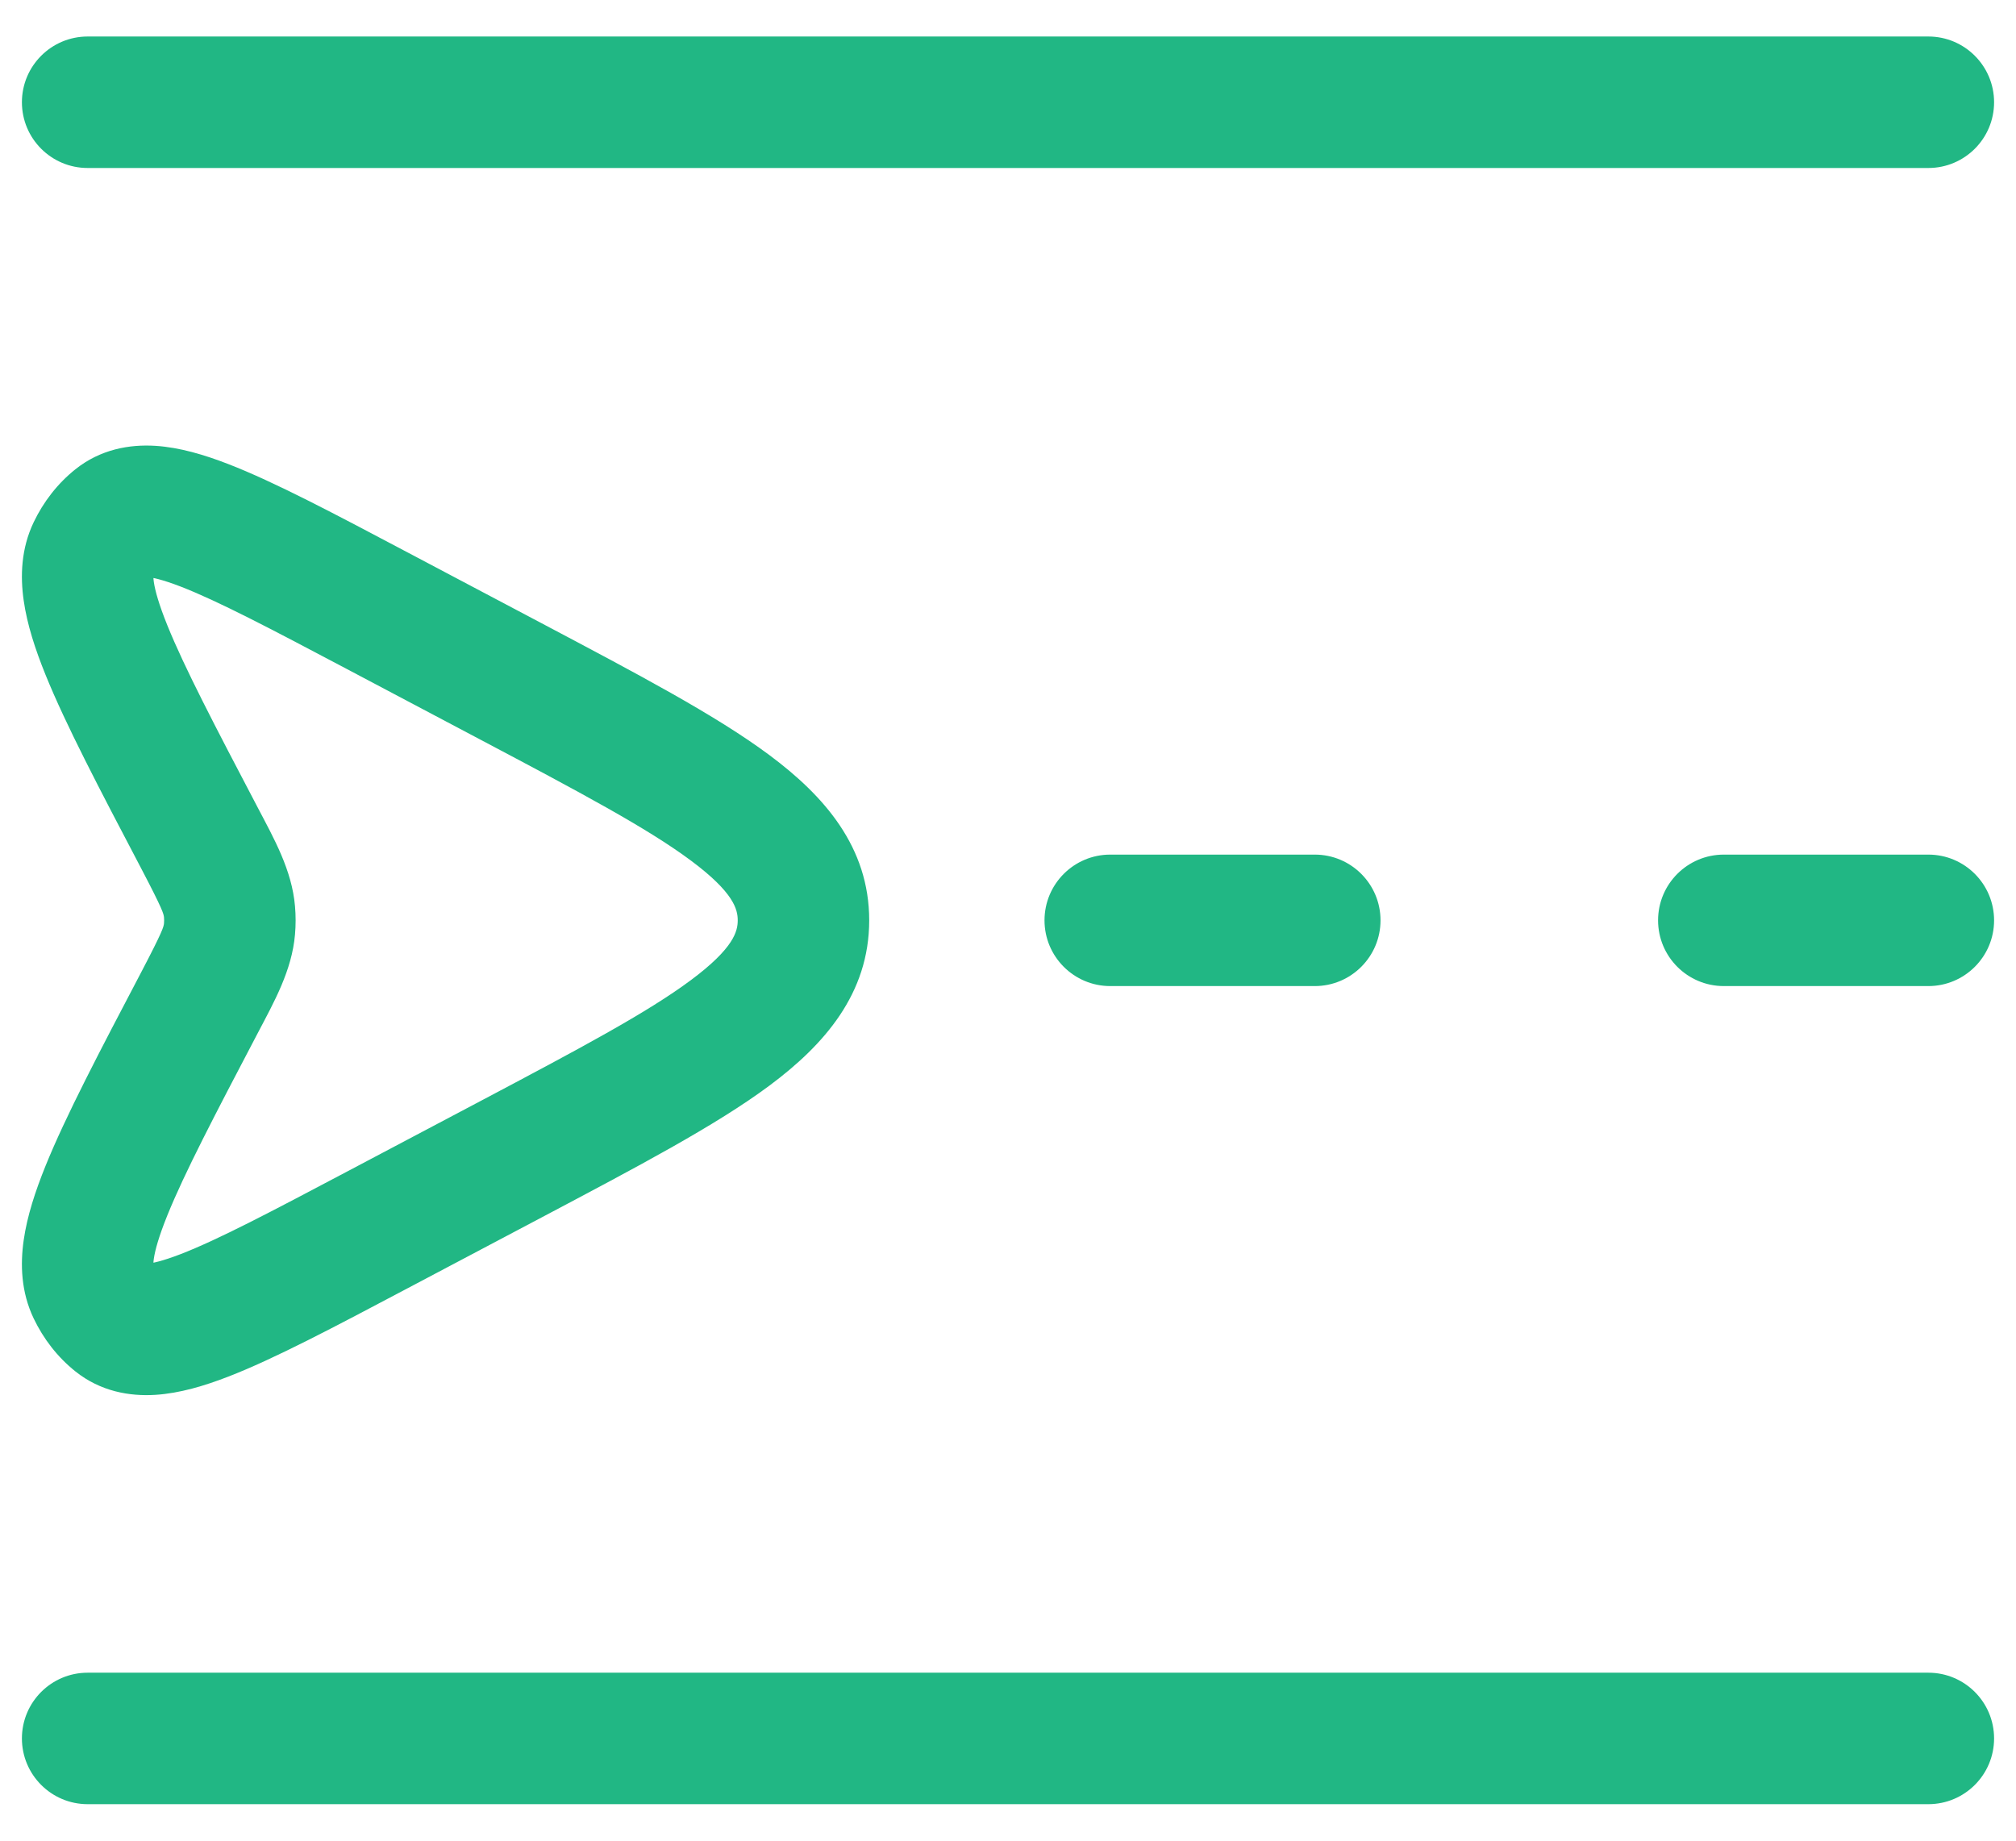 <svg width="46" height="42" viewBox="0 0 46 42" fill="none" xmlns="http://www.w3.org/2000/svg">
<path d="M44 41.167C44.828 41.167 45.5 40.495 45.5 39.667C45.5 38.838 44.828 38.167 44 38.167V41.167ZM2 38.167C1.172 38.167 0.5 38.838 0.5 39.667C0.5 40.495 1.172 41.167 2 41.167V38.167ZM2 0.833C1.172 0.833 0.5 1.505 0.5 2.333C0.5 3.162 1.172 3.833 2 3.833L2 0.833ZM44 3.833C44.828 3.833 45.5 3.162 45.5 2.333C45.5 1.505 44.828 0.833 44 0.833V3.833ZM4.552 22.877L3.224 22.18L4.552 22.877ZM5.237 21.196L3.742 21.068H3.742L5.237 21.196ZM4.552 19.123L5.881 18.427L4.552 19.123ZM5.237 20.804L3.742 20.932L5.237 20.804ZM8.613 13.938L9.314 12.612H9.314L8.613 13.938ZM2.655 11.881L1.719 10.709H1.719L2.655 11.881ZM2.122 12.562L3.476 13.209L2.122 12.562ZM8.613 28.062L9.314 29.388H9.314L8.613 28.062ZM2.655 30.119L1.719 31.291H1.719L2.655 30.119ZM2.122 29.438L3.476 28.791H3.476L2.122 29.438ZM11.648 26.458L10.947 25.132L11.648 26.458ZM11.648 15.542L10.947 16.869L11.648 15.542ZM44 22.5C44.828 22.5 45.5 21.828 45.5 21C45.5 20.172 44.828 19.5 44 19.5V22.5ZM39.333 19.5C38.505 19.5 37.833 20.172 37.833 21C37.833 21.828 38.505 22.5 39.333 22.5V19.5ZM30 22.5C30.828 22.5 31.5 21.828 31.5 21C31.5 20.172 30.828 19.5 30 19.5V22.5ZM25.333 19.5C24.505 19.5 23.833 20.172 23.833 21C23.833 21.828 24.505 22.5 25.333 22.5V19.5ZM44 38.167H2V41.167H44V38.167ZM2 3.833L44 3.833V0.833L2 0.833L2 3.833ZM10.947 25.132L7.912 26.736L9.314 29.388L12.349 27.784L10.947 25.132ZM7.912 15.264L10.947 16.869L12.349 14.216L9.314 12.612L7.912 15.264ZM5.881 23.573C6.254 22.862 6.661 22.144 6.731 21.324L3.742 21.068C3.735 21.146 3.712 21.249 3.224 22.18L5.881 23.573ZM3.224 19.82C3.712 20.751 3.735 20.854 3.742 20.932L6.731 20.676C6.661 19.856 6.254 19.138 5.881 18.427L3.224 19.82ZM6.731 21.324C6.75 21.109 6.75 20.892 6.731 20.676L3.742 20.932C3.746 20.977 3.746 21.023 3.742 21.068L6.731 21.324ZM9.314 12.612C7.64 11.727 6.261 10.995 5.199 10.585C4.666 10.379 4.101 10.208 3.546 10.173C2.957 10.136 2.293 10.25 1.719 10.709L3.592 13.053C3.429 13.183 3.288 13.163 3.359 13.167C3.463 13.174 3.694 13.219 4.119 13.383C4.974 13.714 6.162 14.339 7.912 15.264L9.314 12.612ZM5.881 18.427C4.894 16.545 4.21 15.236 3.819 14.27C3.626 13.792 3.539 13.479 3.51 13.279C3.483 13.088 3.524 13.107 3.476 13.209L0.769 11.915C0.479 12.521 0.461 13.15 0.541 13.705C0.619 14.252 0.806 14.822 1.038 15.395C1.498 16.532 2.269 18 3.224 19.82L5.881 18.427ZM1.719 10.709C1.31 11.036 0.99 11.453 0.769 11.915L3.476 13.209C3.514 13.129 3.558 13.08 3.592 13.053L1.719 10.709ZM7.912 26.736C6.162 27.661 4.974 28.287 4.119 28.617C3.694 28.781 3.463 28.826 3.359 28.833C3.288 28.837 3.429 28.817 3.592 28.948L1.719 31.291C2.293 31.75 2.957 31.864 3.546 31.827C4.101 31.792 4.666 31.621 5.199 31.415C6.261 31.005 7.64 30.273 9.314 29.388L7.912 26.736ZM3.224 22.18C2.269 24 1.498 25.468 1.038 26.605C0.806 27.179 0.619 27.748 0.541 28.295C0.461 28.85 0.479 29.479 0.769 30.085L3.476 28.791C3.524 28.893 3.483 28.912 3.51 28.721C3.539 28.521 3.626 28.208 3.819 27.73C4.21 26.764 4.894 25.455 5.881 23.573L3.224 22.18ZM3.592 28.948C3.558 28.92 3.514 28.871 3.476 28.791L0.769 30.085C0.99 30.547 1.31 30.964 1.719 31.291L3.592 28.948ZM12.349 27.784C14.53 26.63 16.328 25.685 17.558 24.77C18.805 23.841 19.833 22.676 19.833 21H16.833C16.833 21.247 16.747 21.633 15.766 22.363C14.767 23.107 13.222 23.929 10.947 25.132L12.349 27.784ZM10.947 16.869C13.222 18.072 14.767 18.893 15.766 19.637C16.747 20.367 16.833 20.753 16.833 21H19.833C19.833 19.324 18.805 18.16 17.558 17.231C16.328 16.315 14.53 15.37 12.349 14.216L10.947 16.869ZM44 19.5H39.333V22.5H44V19.5ZM30 19.5H25.333V22.5H30V19.5Z" fill="#21B784"/>
</svg>

